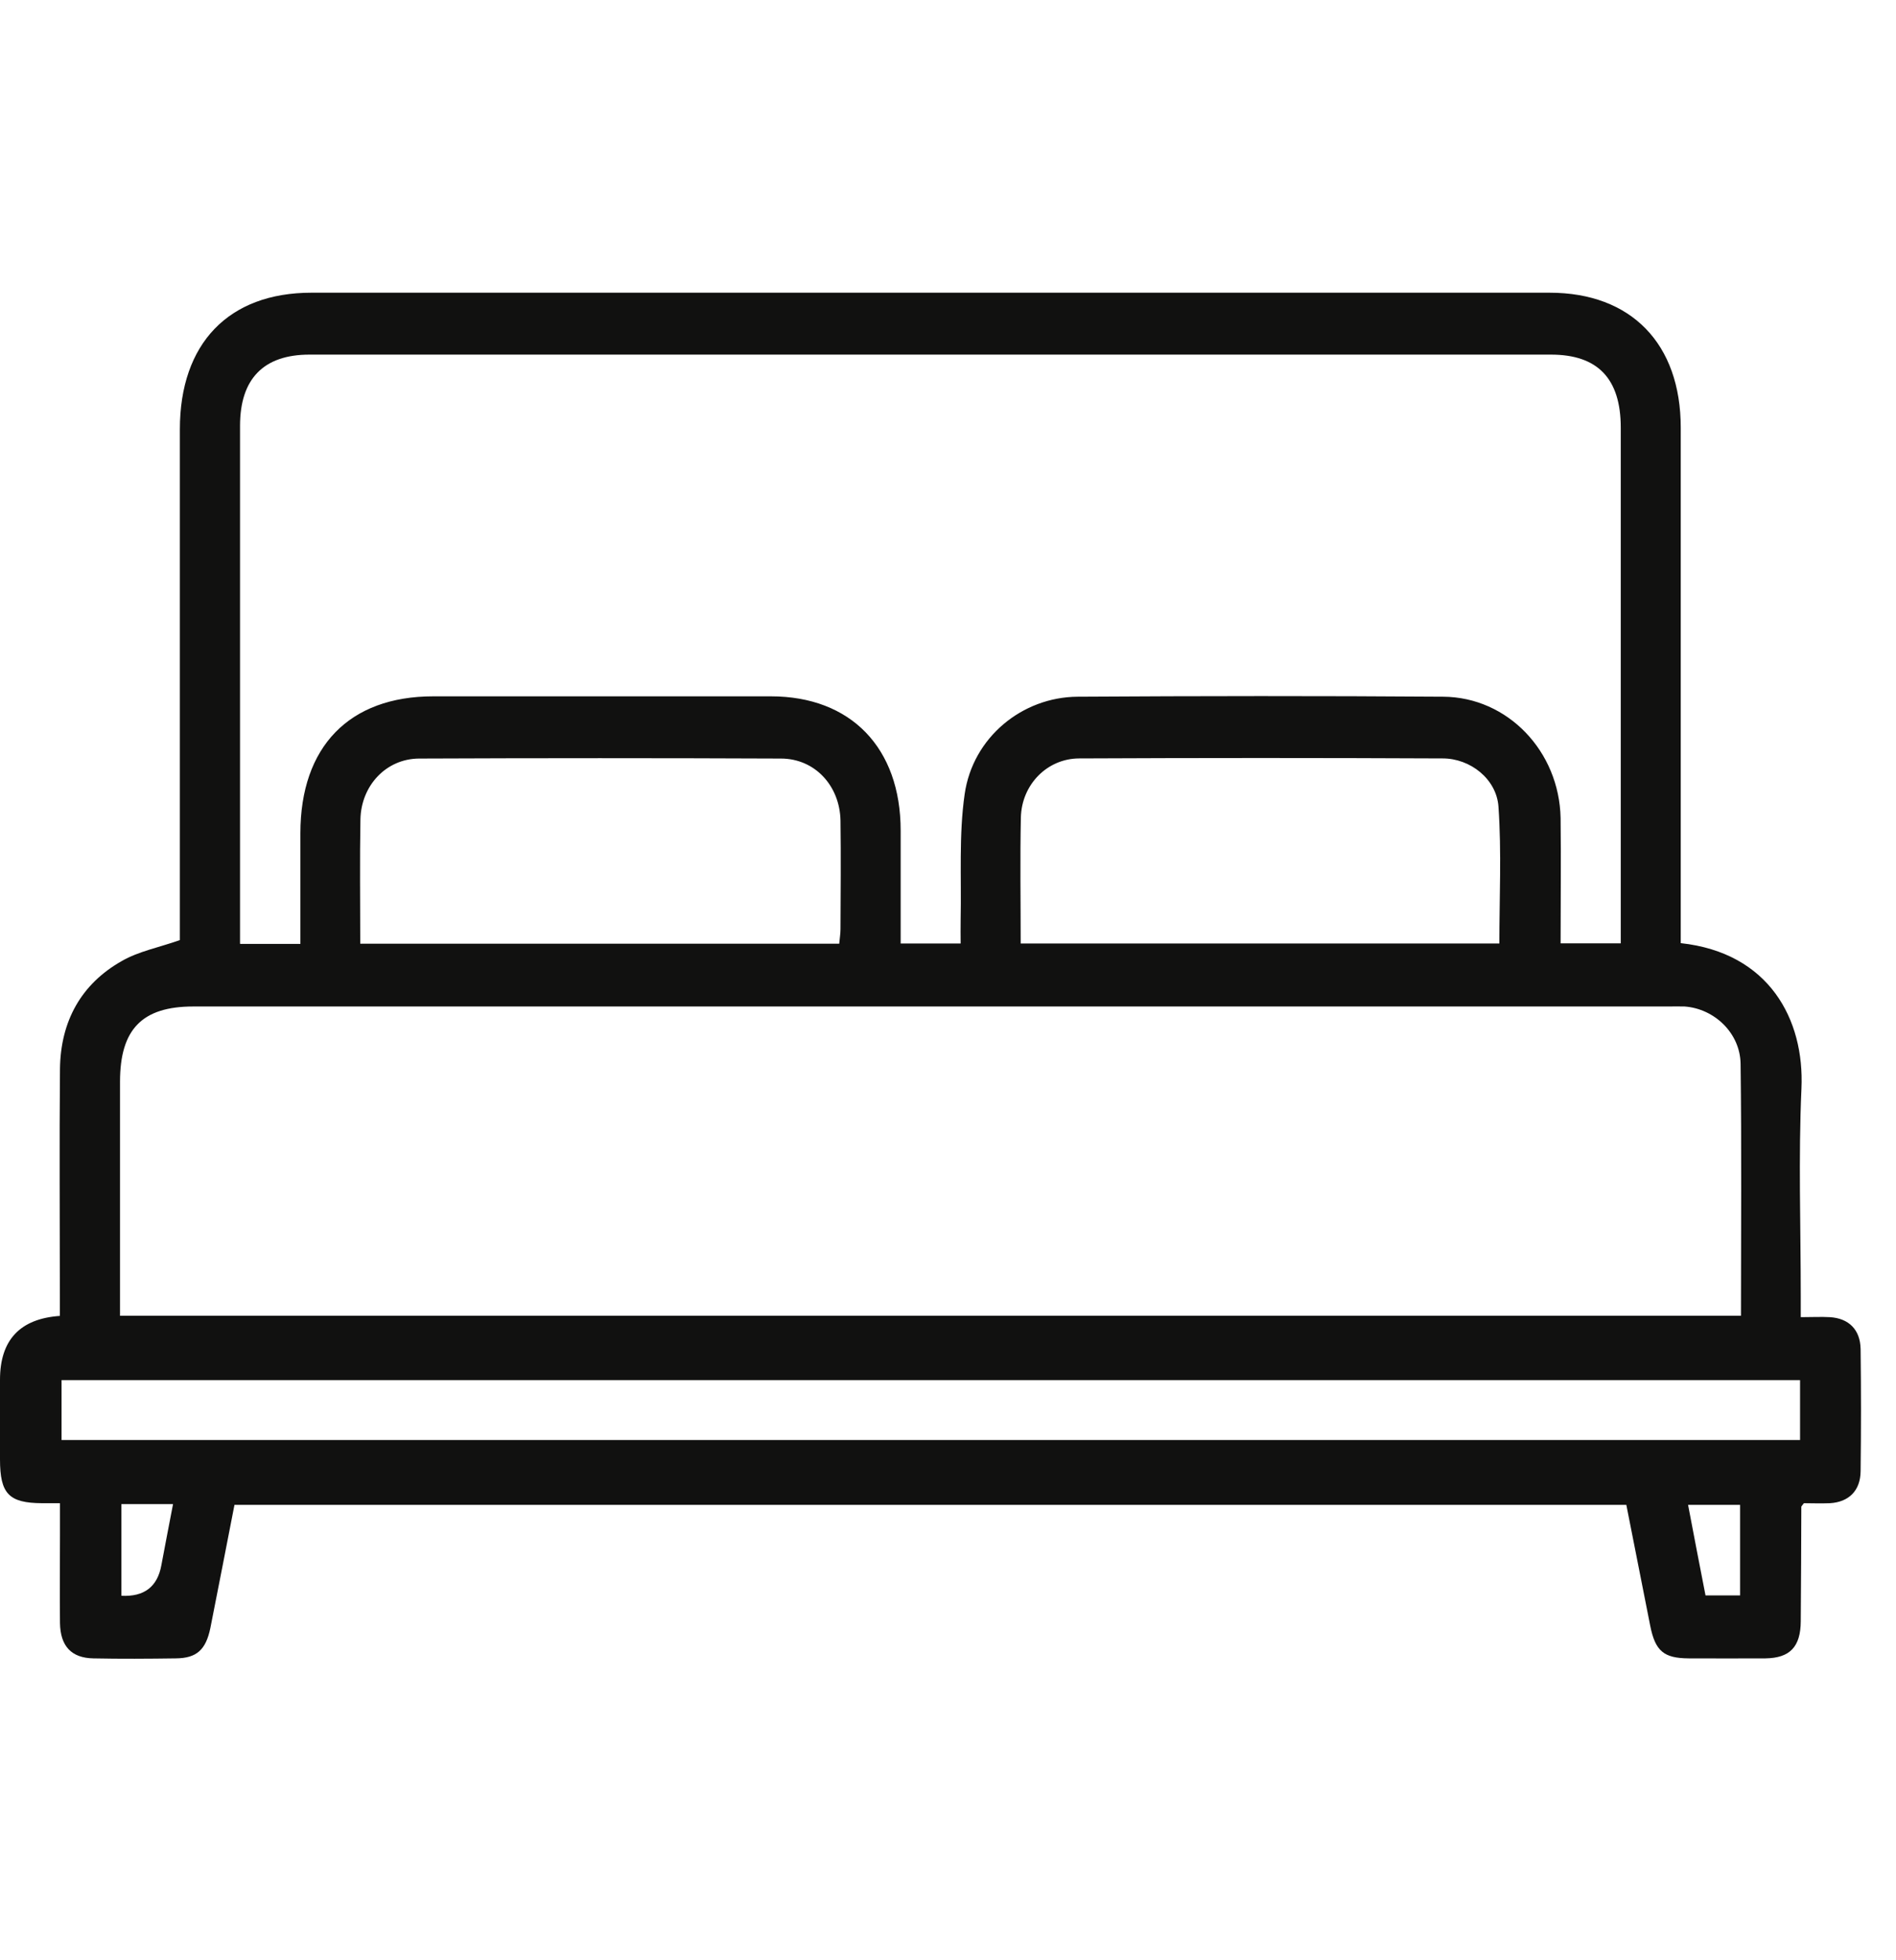 <svg xmlns="http://www.w3.org/2000/svg" width="30" height="31" viewBox="0 0 30 31" fill="none">
<g clip-path="url(#clip0_430_104)">
<path d="M0.949 20.81C0.316 20.854 -2.29462e-05 21.191 -2.30013e-05 21.82C-2.30379e-05 22.24 -2.30746e-05 22.659 -2.31113e-05 23.079C-2.31589e-05 23.624 0.141 23.769 0.665 23.772C0.745 23.772 0.823 23.772 0.949 23.772C0.949 23.949 0.949 24.117 0.949 24.286C0.949 24.745 0.944 25.207 0.949 25.667C0.955 26.032 1.129 26.22 1.477 26.226C1.913 26.235 2.346 26.232 2.782 26.226C3.111 26.223 3.257 26.092 3.329 25.744C3.456 25.105 3.58 24.463 3.71 23.798L25.733 23.798C25.86 24.434 25.984 25.073 26.111 25.71C26.191 26.112 26.327 26.223 26.718 26.226C27.124 26.226 27.53 26.229 27.936 26.226C28.322 26.22 28.491 26.043 28.493 25.638C28.499 25.036 28.499 24.431 28.502 23.829C28.502 23.821 28.513 23.812 28.543 23.772C28.662 23.772 28.808 23.778 28.954 23.772C29.252 23.755 29.437 23.575 29.44 23.267C29.448 22.622 29.448 21.977 29.44 21.335C29.435 21.027 29.252 20.848 28.954 20.83C28.816 20.822 28.678 20.83 28.493 20.83C28.493 20.71 28.493 20.605 28.493 20.497C28.493 19.401 28.455 18.305 28.504 17.215C28.554 16.119 27.991 15.067 26.594 14.915C26.594 14.798 26.594 14.676 26.594 14.556C26.594 11.959 26.594 9.36 26.594 6.763C26.594 5.437 25.811 4.629 24.519 4.629C17.988 4.629 11.457 4.629 4.927 4.629C3.619 4.629 2.846 5.431 2.846 6.789C2.846 9.386 2.846 11.985 2.846 14.582L2.846 14.867C2.514 14.984 2.194 15.044 1.927 15.198C1.286 15.56 0.958 16.148 0.949 16.904C0.938 18.091 0.947 19.278 0.947 20.462C0.947 20.574 0.947 20.685 0.947 20.813L0.949 20.81ZM3.798 14.924C3.798 14.801 3.798 14.71 3.798 14.619C3.798 11.991 3.798 9.363 3.798 6.735C3.798 5.99 4.171 5.608 4.897 5.608C11.444 5.608 17.994 5.608 24.541 5.608C25.28 5.608 25.645 5.987 25.645 6.763C25.645 9.371 25.645 11.979 25.645 14.587L25.645 14.918L24.693 14.918C24.693 14.245 24.701 13.591 24.693 12.938C24.673 11.882 23.856 11.024 22.835 11.018C20.906 11.004 18.976 11.006 17.05 11.018C16.172 11.024 15.393 11.663 15.264 12.556C15.17 13.206 15.214 13.88 15.2 14.542C15.197 14.67 15.2 14.798 15.2 14.921L14.251 14.921C14.251 14.316 14.251 13.726 14.251 13.135C14.251 11.825 13.461 11.012 12.197 11.012C10.417 11.012 8.637 11.012 6.856 11.012C5.526 11.012 4.753 11.808 4.753 13.178C4.753 13.757 4.753 14.336 4.753 14.927L3.804 14.927L3.798 14.924ZM27.544 20.808L1.899 20.808C1.899 19.561 1.899 18.334 1.899 17.107C1.899 16.276 2.25 15.917 3.058 15.917C10.834 15.917 18.609 15.917 26.387 15.917C26.476 15.917 26.567 15.914 26.655 15.917C27.127 15.951 27.536 16.339 27.541 16.827C27.558 18.145 27.547 19.464 27.547 20.802L27.544 20.808ZM28.482 22.773L0.974 22.773L0.974 21.826L28.482 21.826L28.482 22.773ZM16.15 14.924C16.15 14.236 16.139 13.58 16.153 12.927C16.166 12.407 16.569 11.996 17.075 11.994C18.993 11.985 20.911 11.985 22.829 11.994C23.263 11.994 23.68 12.319 23.71 12.758C23.76 13.475 23.724 14.199 23.724 14.921L16.15 14.921L16.15 14.924ZM5.7 14.924C5.7 14.245 5.691 13.6 5.703 12.958C5.714 12.422 6.111 11.999 6.63 11.996C8.537 11.988 10.447 11.988 12.357 11.996C12.89 11.996 13.287 12.422 13.299 12.975C13.307 13.549 13.301 14.119 13.299 14.693C13.299 14.77 13.285 14.847 13.279 14.924L5.703 14.924L5.7 14.924ZM26.707 23.798L27.533 23.798L27.533 25.23L26.986 25.23C26.892 24.748 26.801 24.28 26.71 23.798L26.707 23.798ZM1.921 25.236L1.921 23.786L2.738 23.786C2.675 24.12 2.611 24.437 2.553 24.754C2.491 25.094 2.28 25.255 1.921 25.236Z" fill="#111110"></path>
</g>
<defs>
<clipPath id="clip0_430_104">
<rect width="29.446" height="30.86" fill="white" transform="matrix(-1 -8.74228e-08 -8.74228e-08 1 29.446 0)"></rect>
</clipPath>
</defs>
</svg>